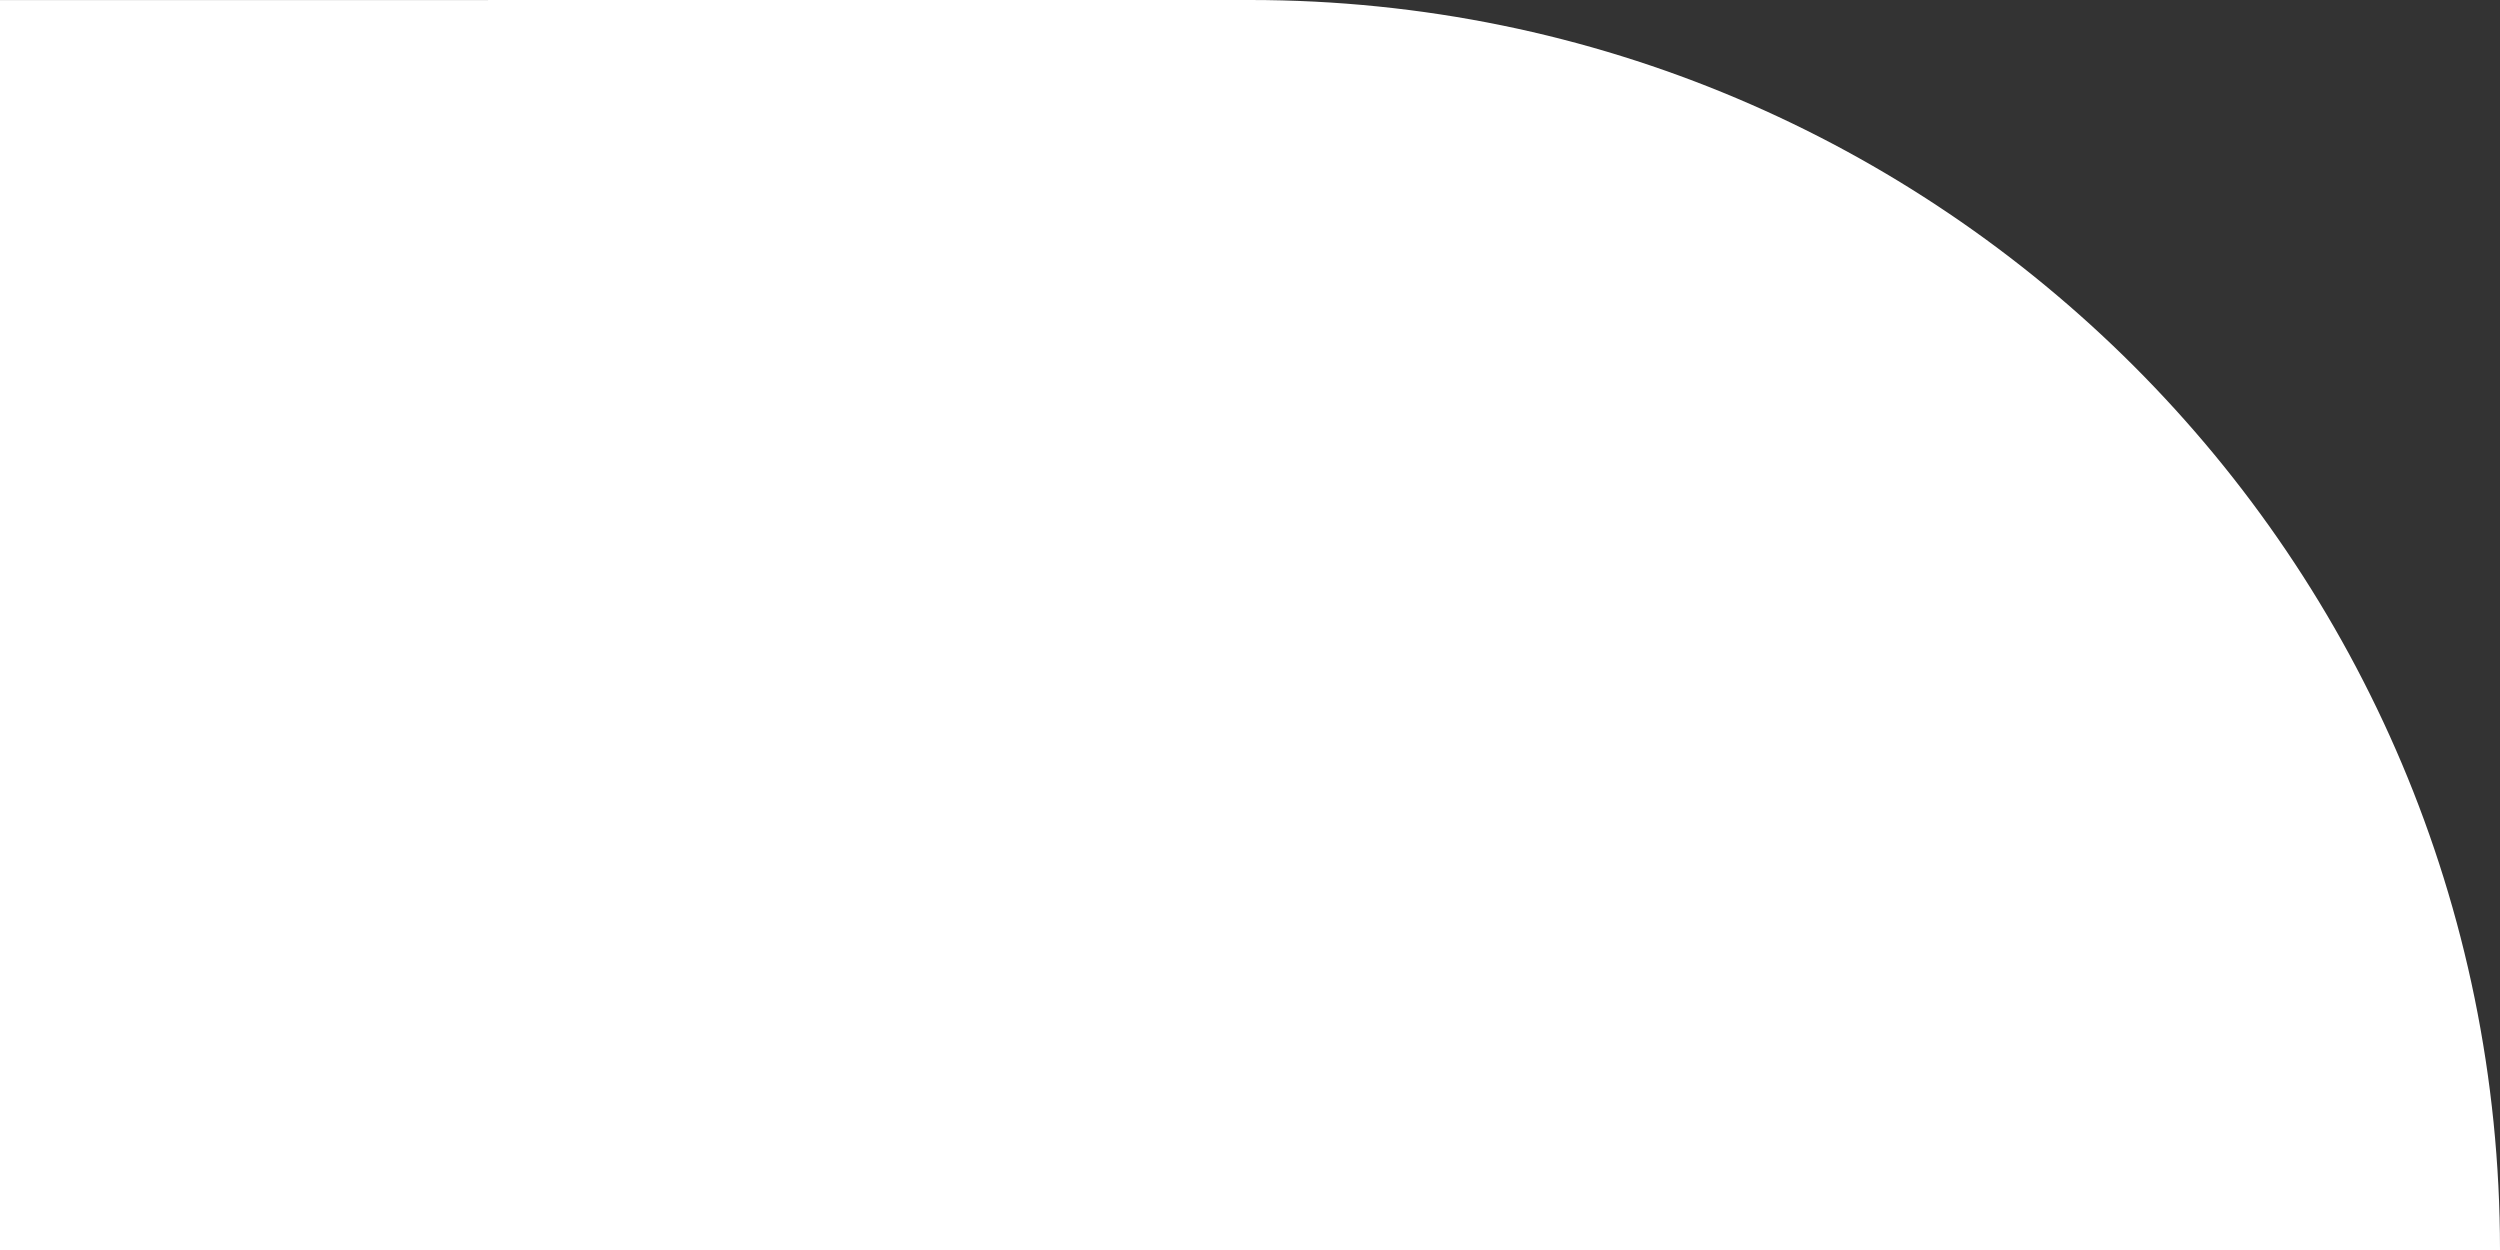 <?xml version="1.0" encoding="UTF-8"?>
<svg xmlns="http://www.w3.org/2000/svg" id="uuid-7a68eebf-43d1-4d47-8a84-79aa648e1ef2" viewBox="0 0 44.905 22.454">
  <rect x="0" y="0" width="44.905" height="22.454" fill="#333333" stroke="none"/>
  <defs>
    <style>.uuid-1508e0f4-d00f-40bc-b242-5a98a037e518{fill:#fff;}</style>
  </defs>
  <g id="uuid-93db9d58-3b28-4d26-ae0b-d88c0a23a128">
    <path class="uuid-1508e0f4-d00f-40bc-b242-5a98a037e518" d="M44.905,22.452C44.905,10.052,34.853,0,22.453,0h-.001S0,.001,0,.001v22.453h22.453v-.002h22.452Z"></path>
  </g>
</svg>

